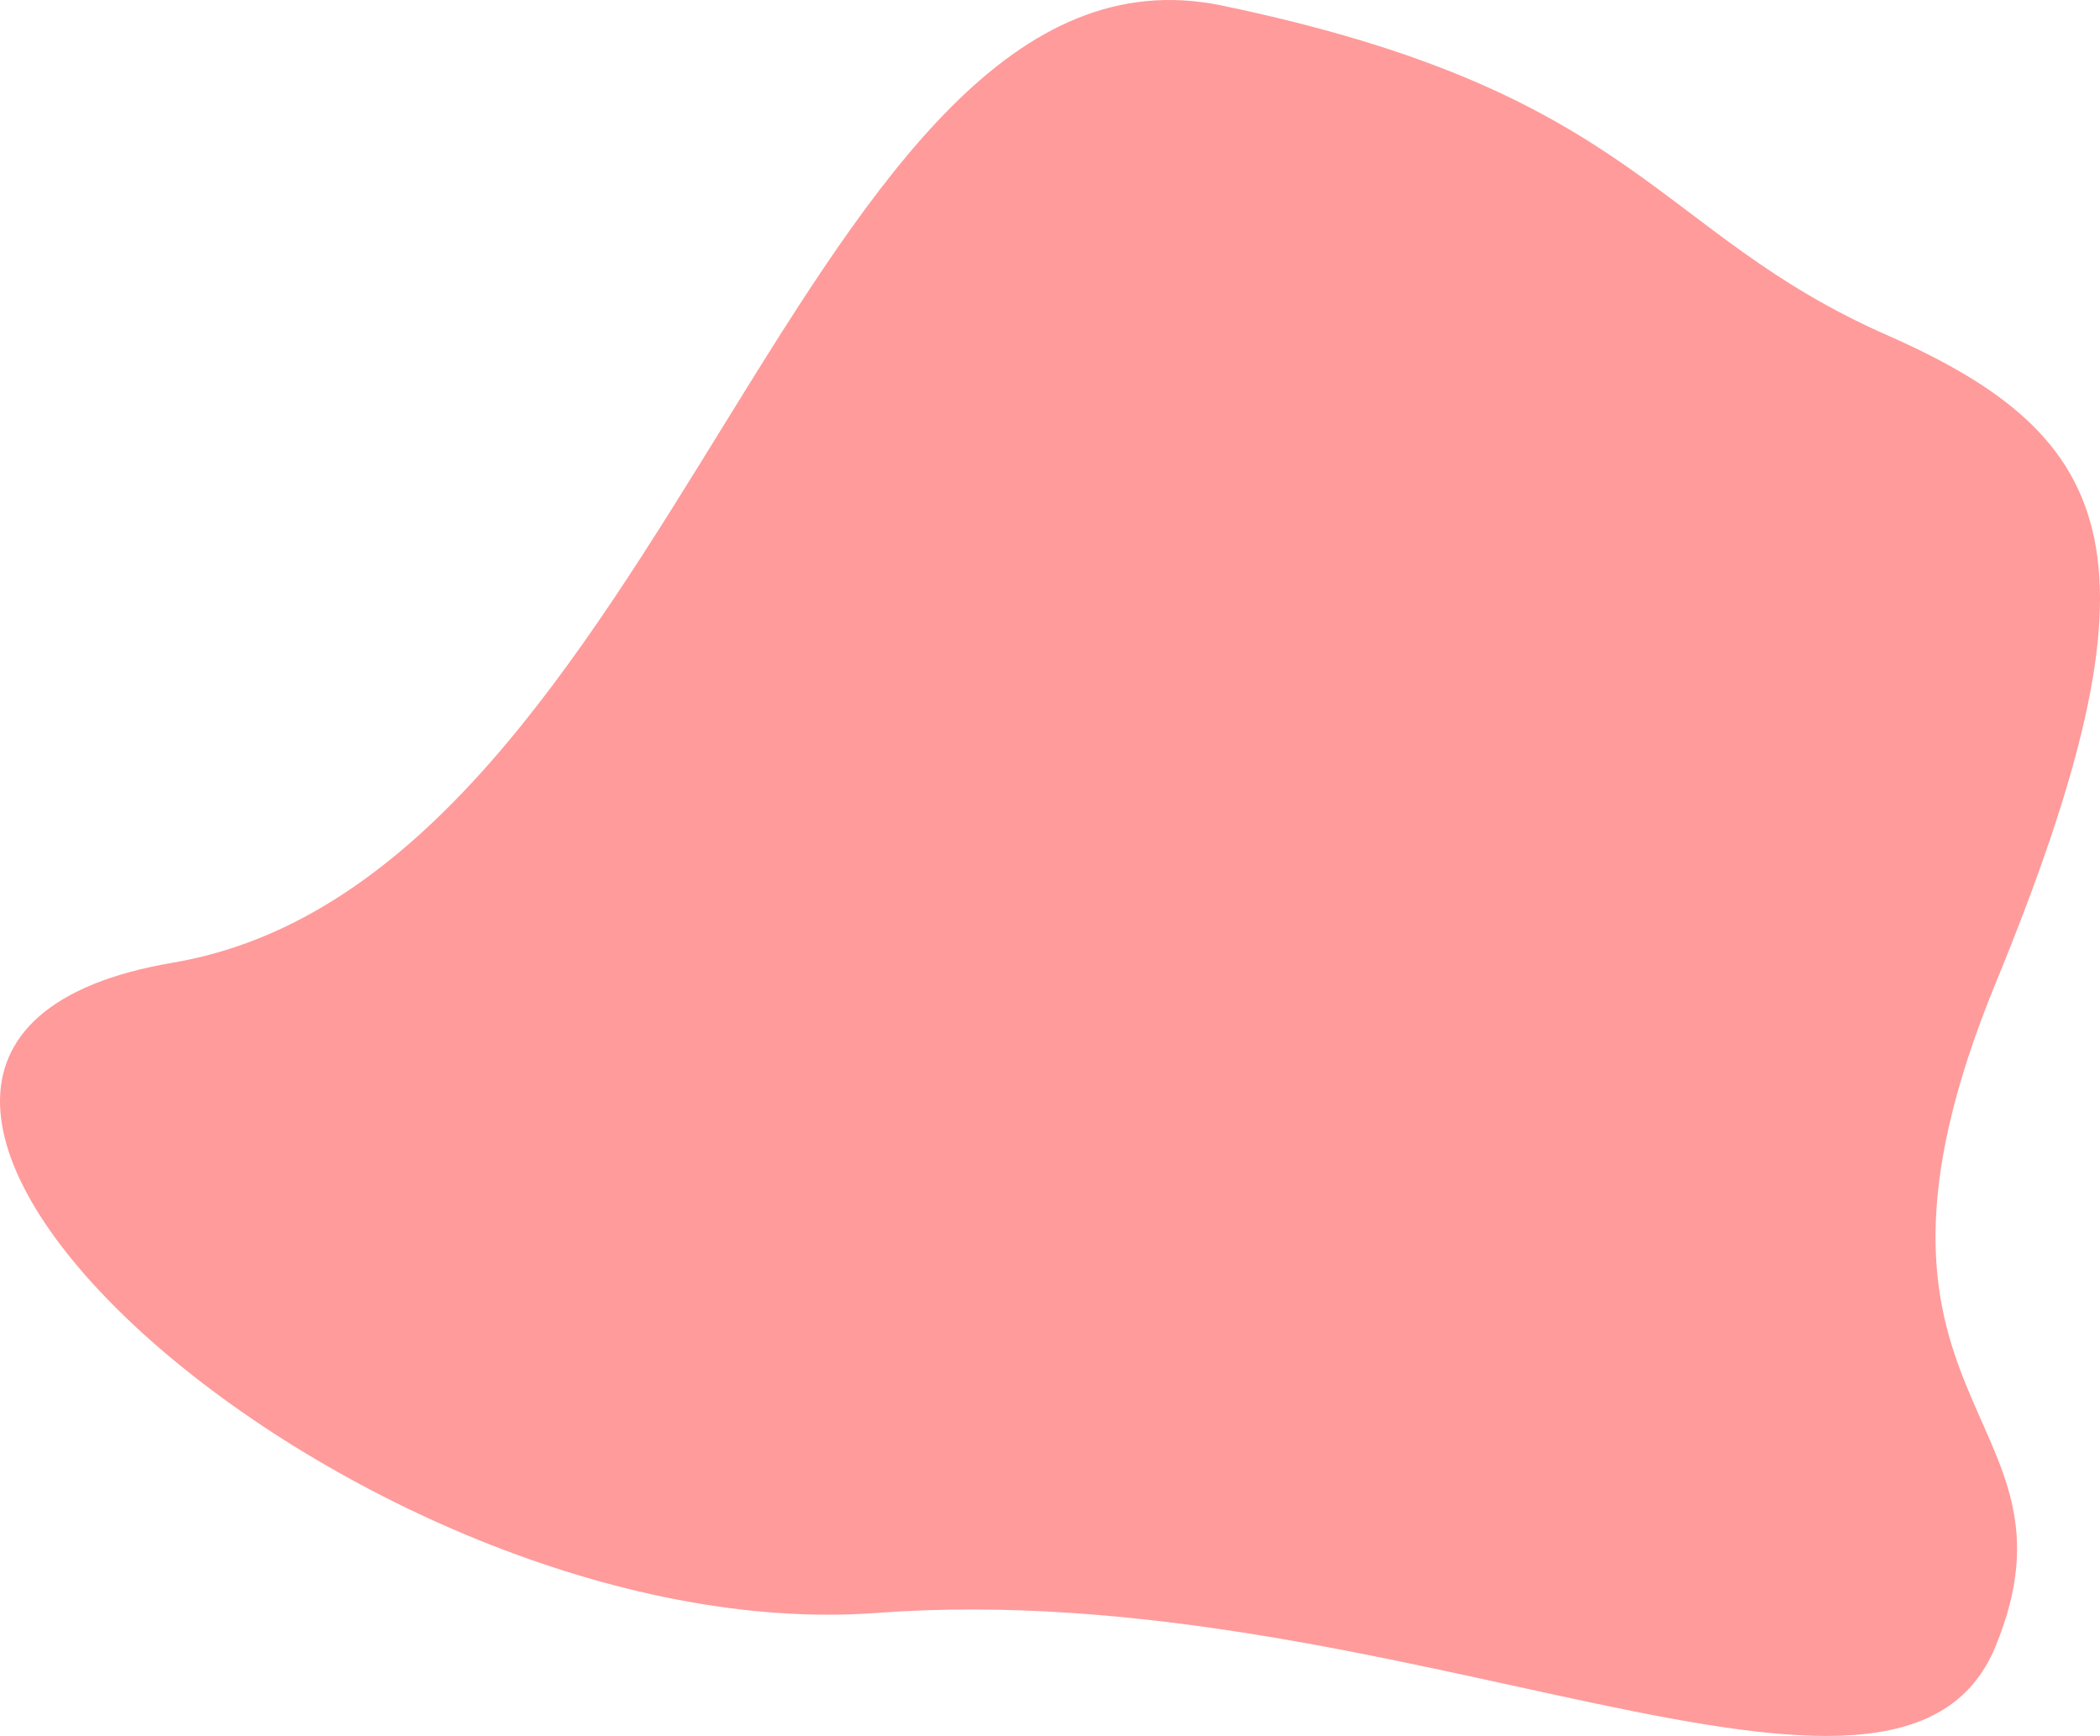 <svg width="762" height="630" viewBox="0 0 762 630" fill="none" xmlns="http://www.w3.org/2000/svg">
<path d="M443.393 2.016C291.759 -29.517 243.011 318.809 62.717 349.373C-117.577 379.936 129.383 599.434 318.16 585.353C506.936 571.271 688.985 682.952 724.104 597.492C759.222 512.032 660.773 511.061 724.104 356.893C787.434 202.725 769.441 158.958 684.683 121.602C599.925 84.247 595.026 33.55 443.393 2.016Z" fill="#FF9B9B"/>
</svg>
